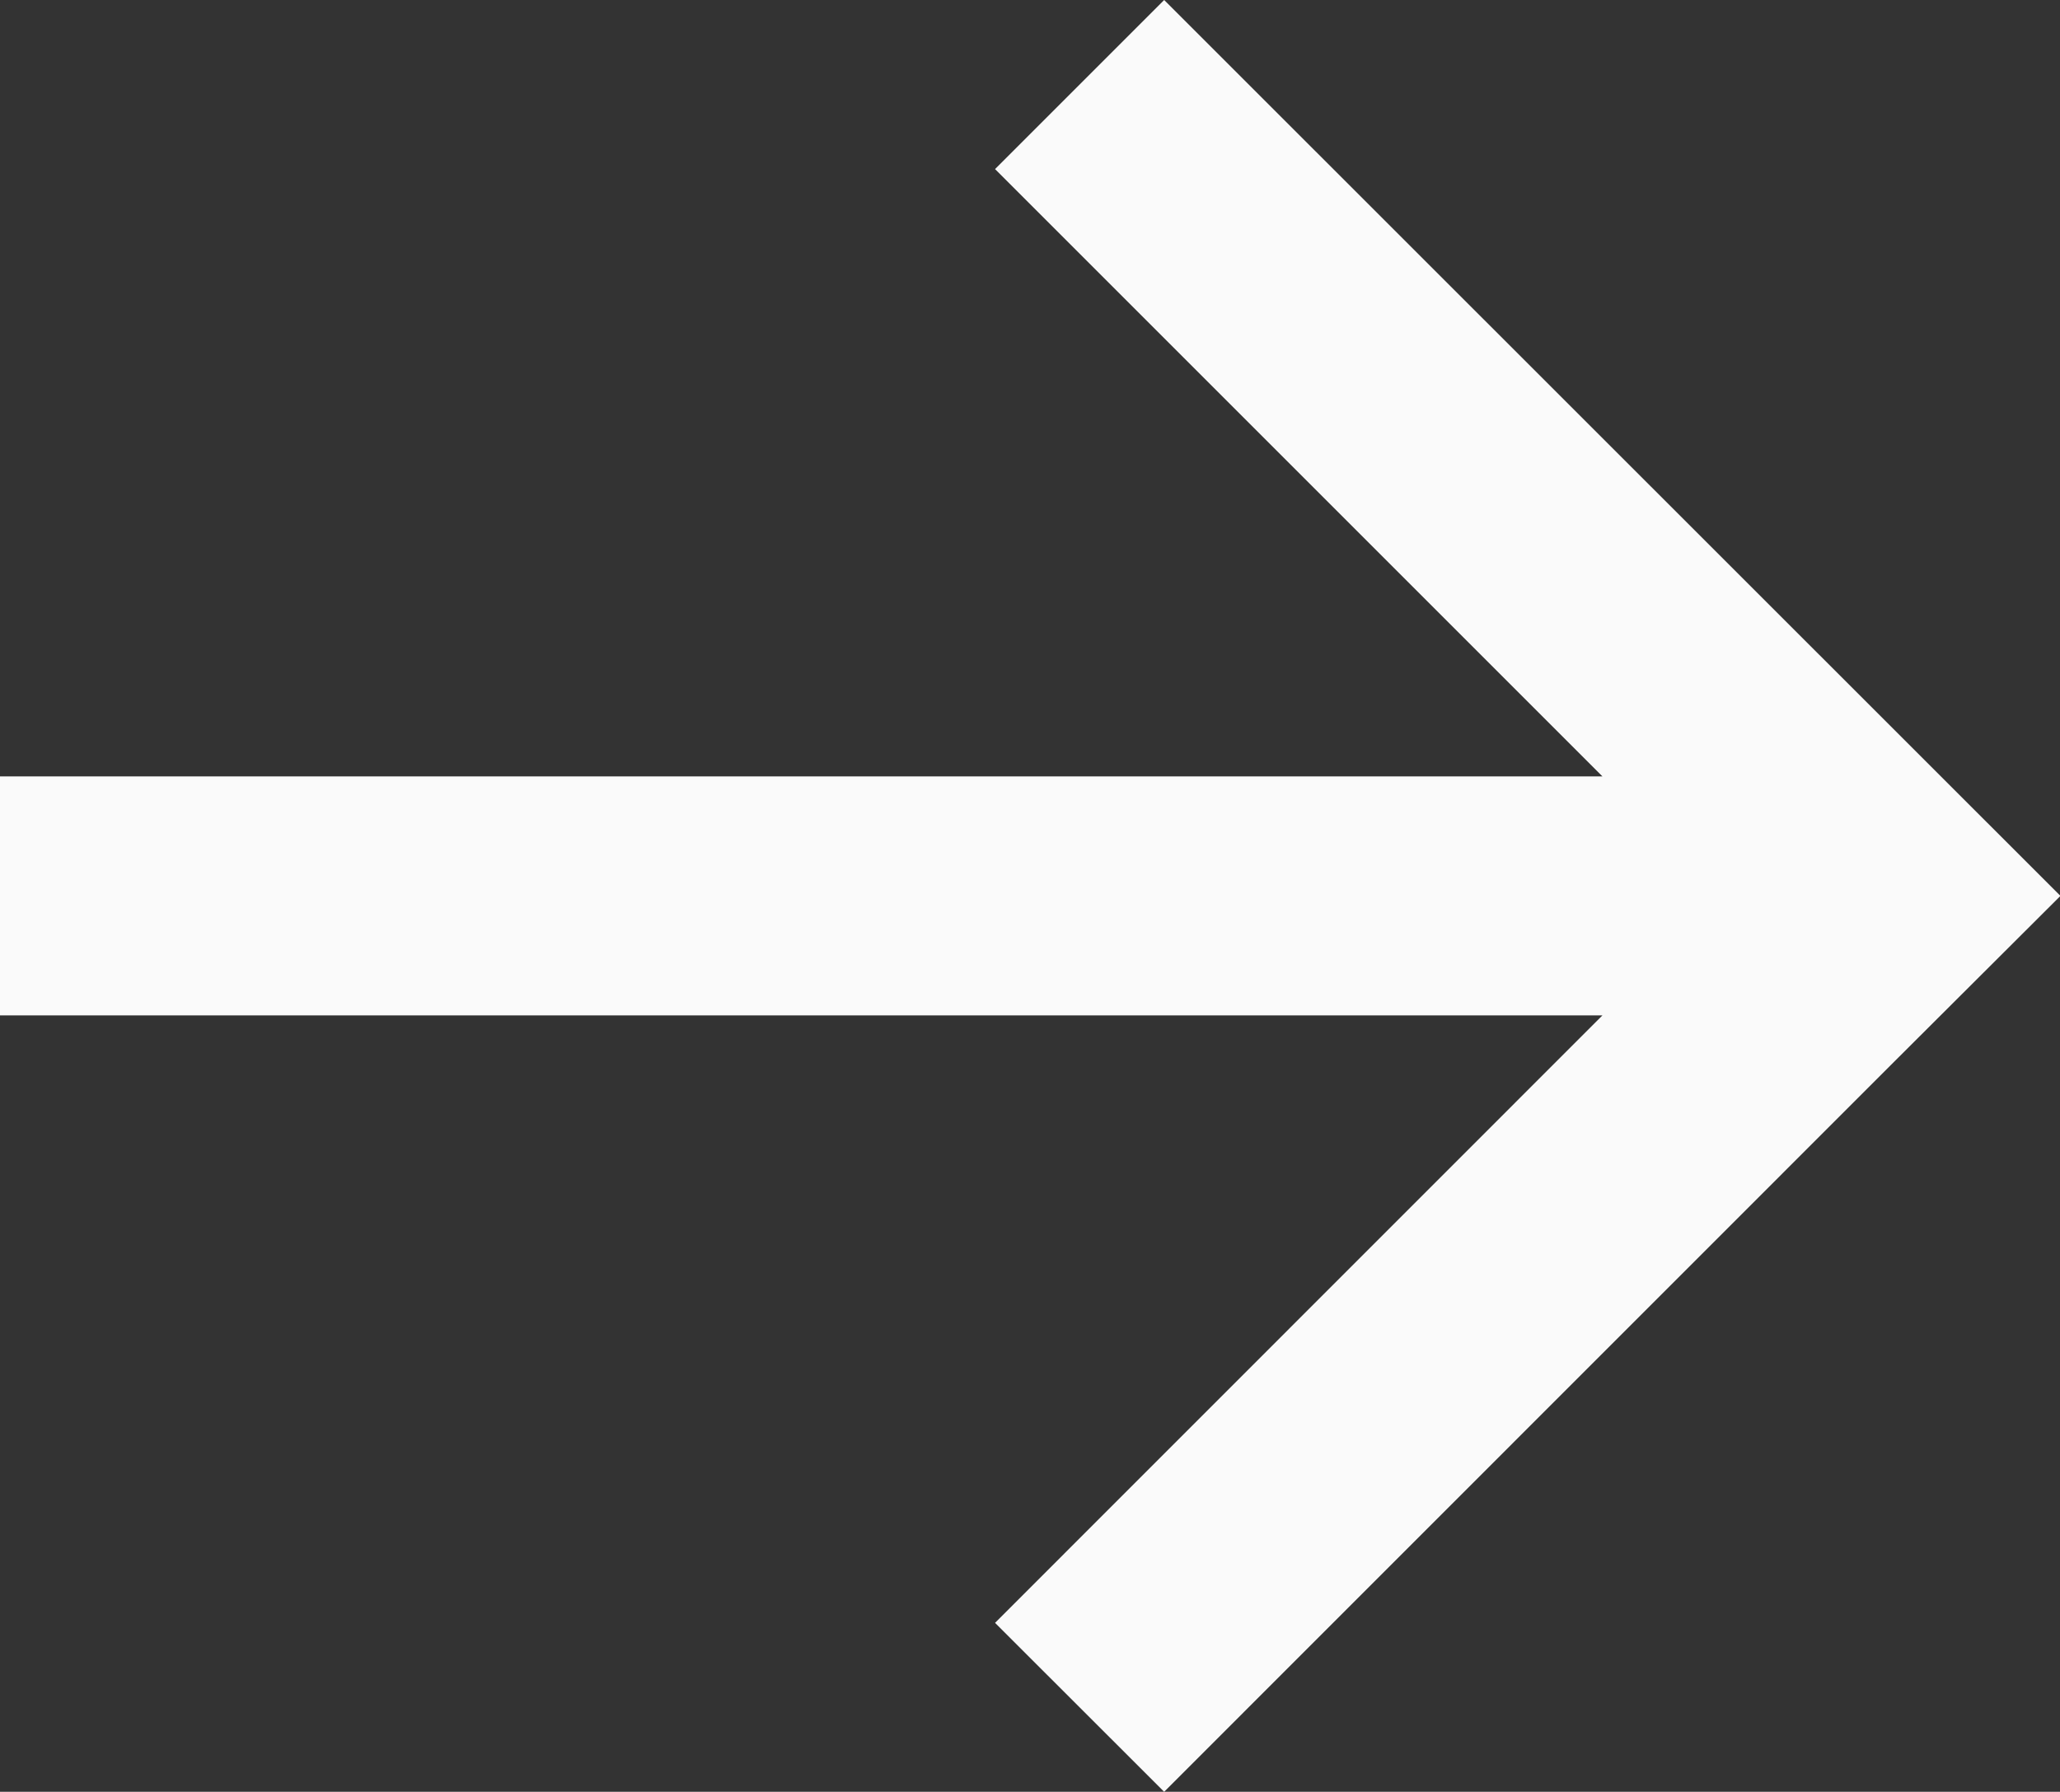 <svg xmlns="http://www.w3.org/2000/svg" width="13.997" height="12.176"><rect width="100%" height="100%" fill="#333333" stroke="none"/><path data-name="パス 30732" d="M7.91 0L6.761 1.149l4.127 4.127H0V6.9h10.888l-4.127 4.128 1.149 1.148 4.939-4.94L14 6.088z" fill="#fafafa"/></svg>